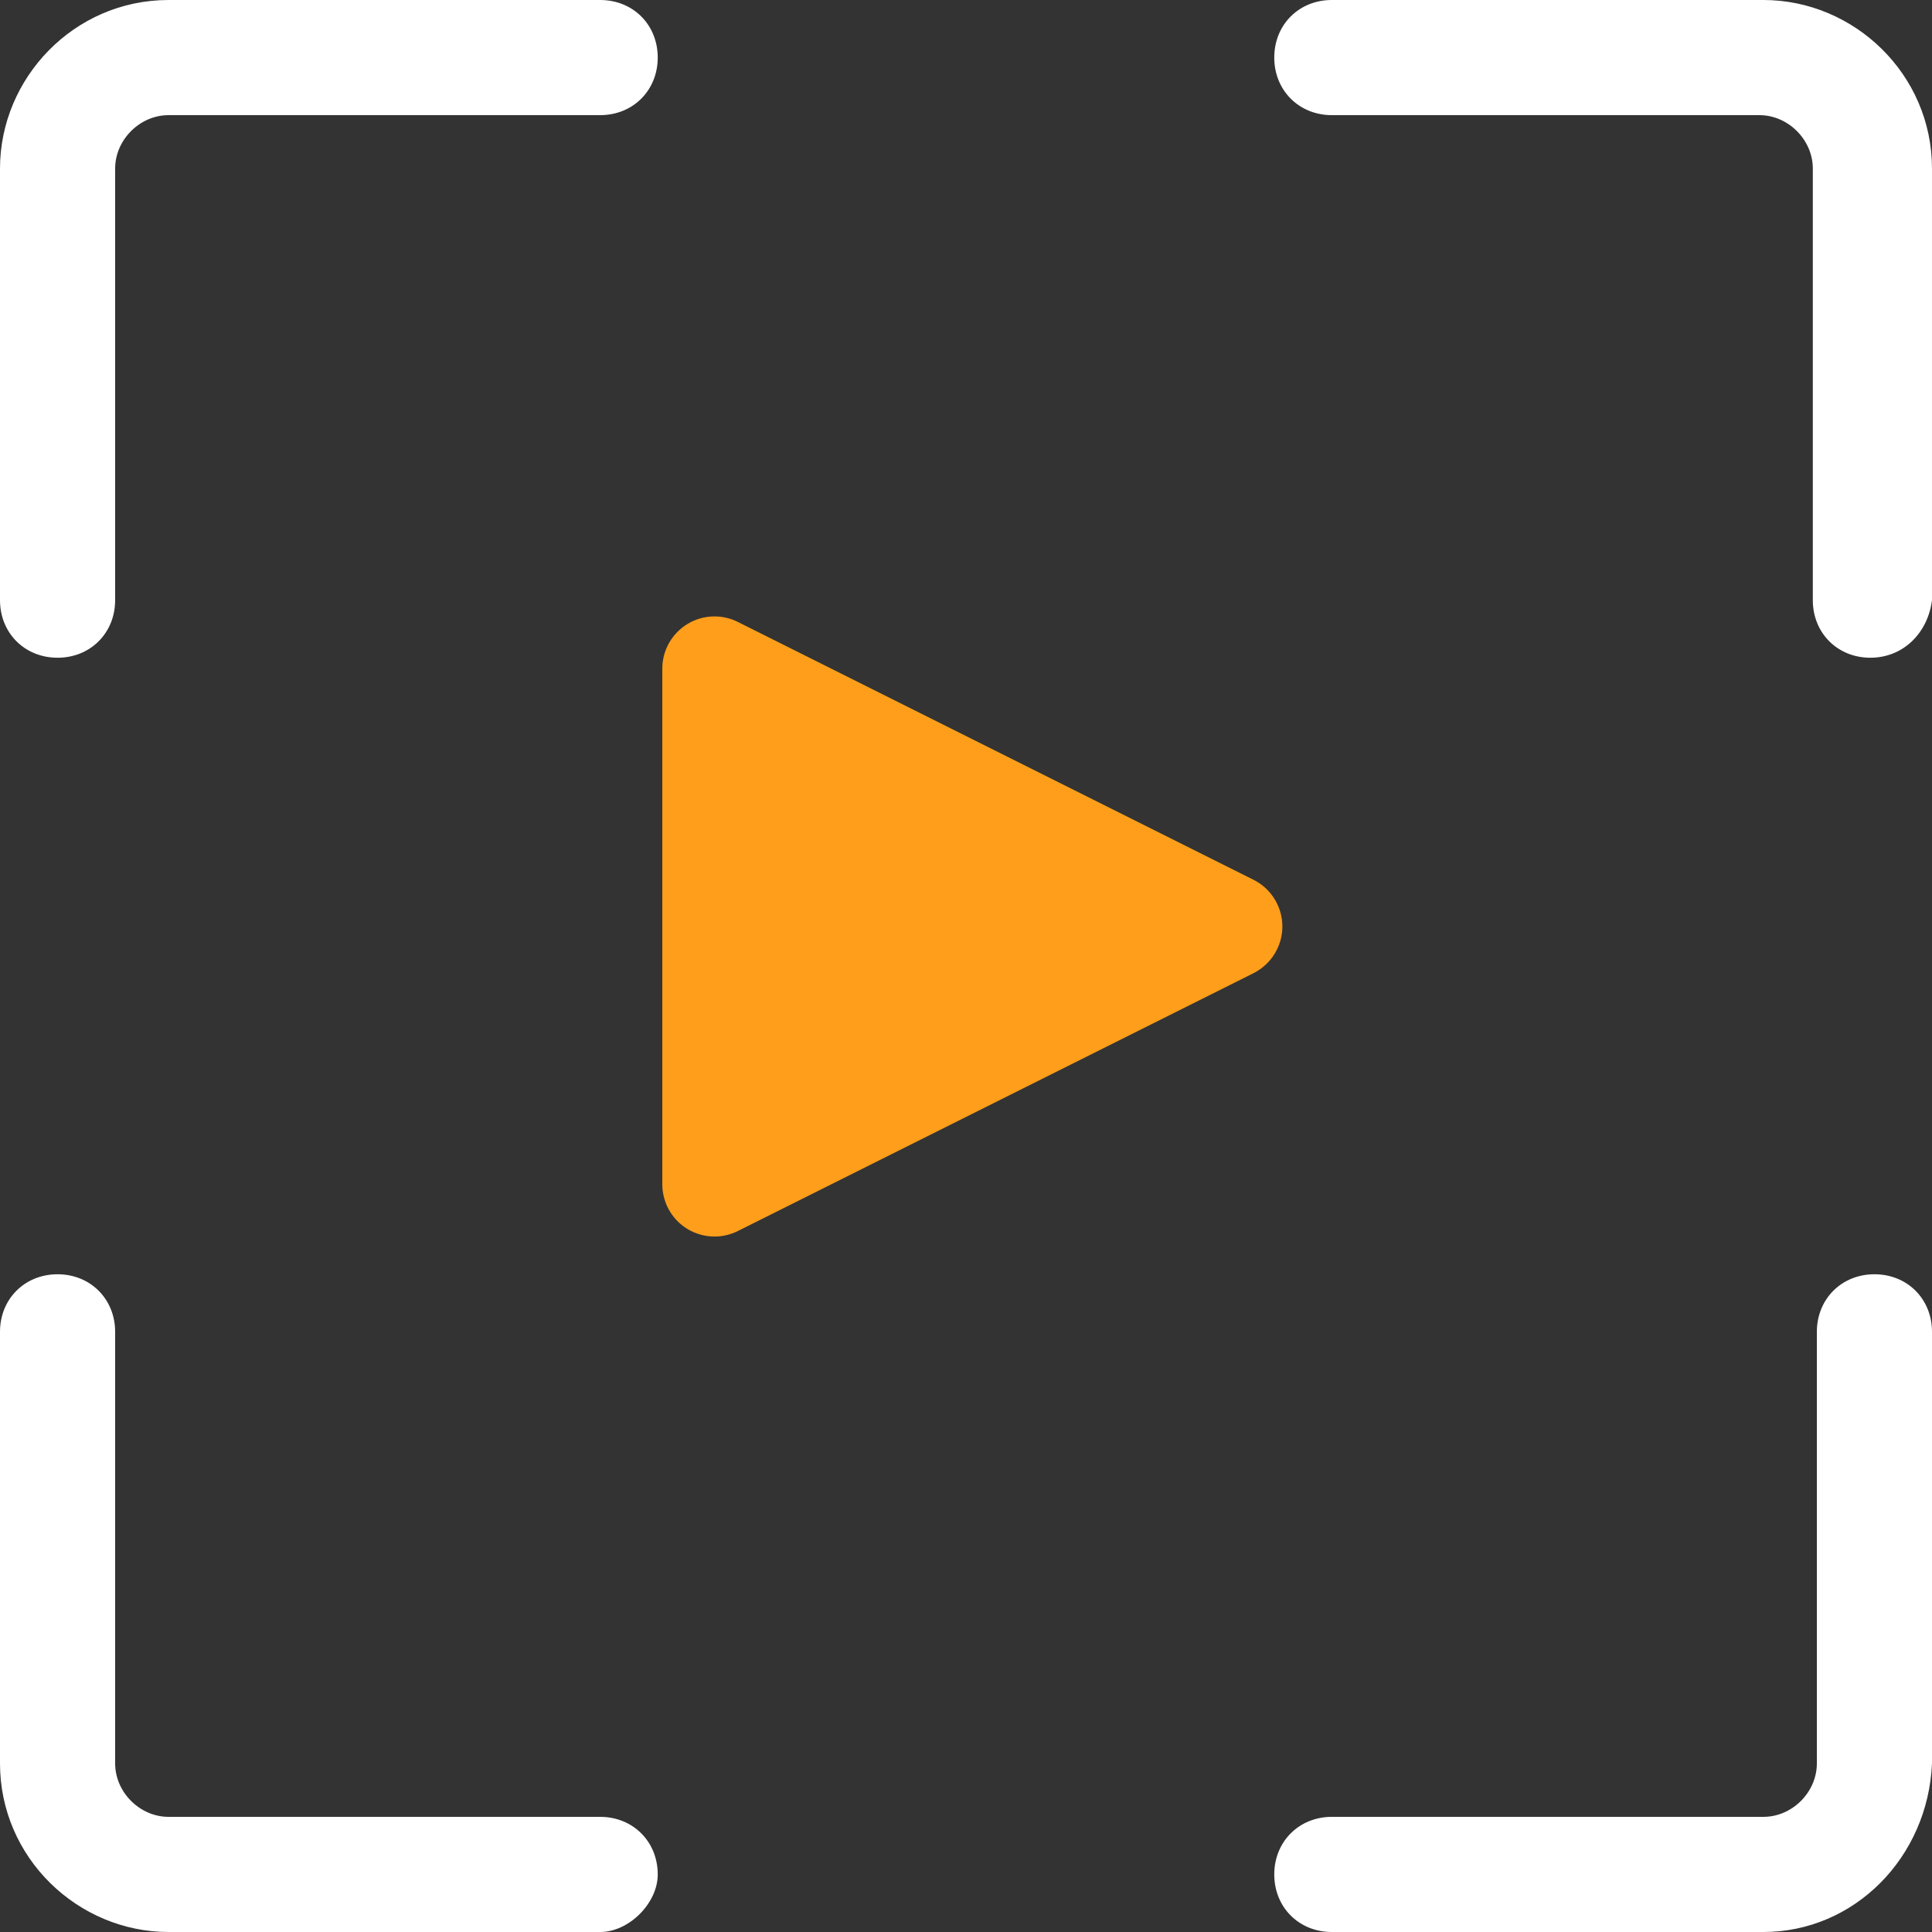 <?xml version="1.0" encoding="UTF-8"?>
<!-- Creator: CorelDRAW Home & Student X7 -->
<svg xmlns="http://www.w3.org/2000/svg" xmlns:xlink="http://www.w3.org/1999/xlink" xml:space="preserve" width="91.582mm" height="91.582mm" version="1.1" style="shape-rendering:geometricPrecision; text-rendering:geometricPrecision; image-rendering:optimizeQuality; fill-rule:evenodd; clip-rule:evenodd" viewBox="0 0 18188 18188">
 <rect x="0" y="0" width="18188" height="18188" fill="#333333" stroke="none"/>
 <defs>
  <style type="text/css">
   <![CDATA[
    .fil1 {fill:#FF9E1B}
    .fil0 {fill:white;fill-rule:nonzero}
   ]]>
  </style>
 </defs>
 <g id="Layer_x0020_1">
  <path id="Path" class="fil0" d="M542 6192c-310,0 -542,-233 -542,-542l0 -4063c0,-852 697,-1587 1587,-1587l4063 0c309,0 542,232 542,542 0,309 -233,542 -542,542l-4063 0c-271,0 -503,232 -503,503l0 4063c0,309 -233,542 -542,542z"></path>
  <path id="Path_0" class="fil0" d="M17608 6192c-310,0 -542,-233 -542,-542l0 -4063c0,-271 -232,-503 -503,-503l-4025 0c-309,0 -542,-233 -542,-542 0,-310 233,-542 542,-542l4063 0c852,0 1587,697 1587,1587l0 4063c-39,309 -271,542 -580,542z"></path>
  <path id="Triangle" class="fil1" d="M11800 9162l-4854 2427c-242,121 -538,23 -659,-220 -34,-68 -52,-144 -52,-220l0 -4854c0,-271 220,-492 492,-492 76,0 151,18 219,52l4854 2427c243,122 342,417 220,660 -47,95 -125,172 -220,220z"></path>
  <path id="Path_1" class="fil0" d="M16601 18188l-4063 0c-309,0 -542,-232 -542,-542 0,-309 233,-542 542,-542l4063 0c271,0 503,-232 503,-503l0 -4063c0,-309 233,-542 542,-542 310,0 542,233 542,542l0 4063c-39,890 -735,1587 -1587,1587z"></path>
  <path id="Path_2" class="fil0" d="M5650 18188l-4063 0c-852,0 -1587,-697 -1587,-1587l0 -4063c0,-309 232,-542 542,-542 309,0 542,233 542,542l0 4063c0,271 232,503 503,503l4063 0c309,0 542,233 542,542 0,271 -271,542 -542,542z"></path>
 </g>
</svg>
